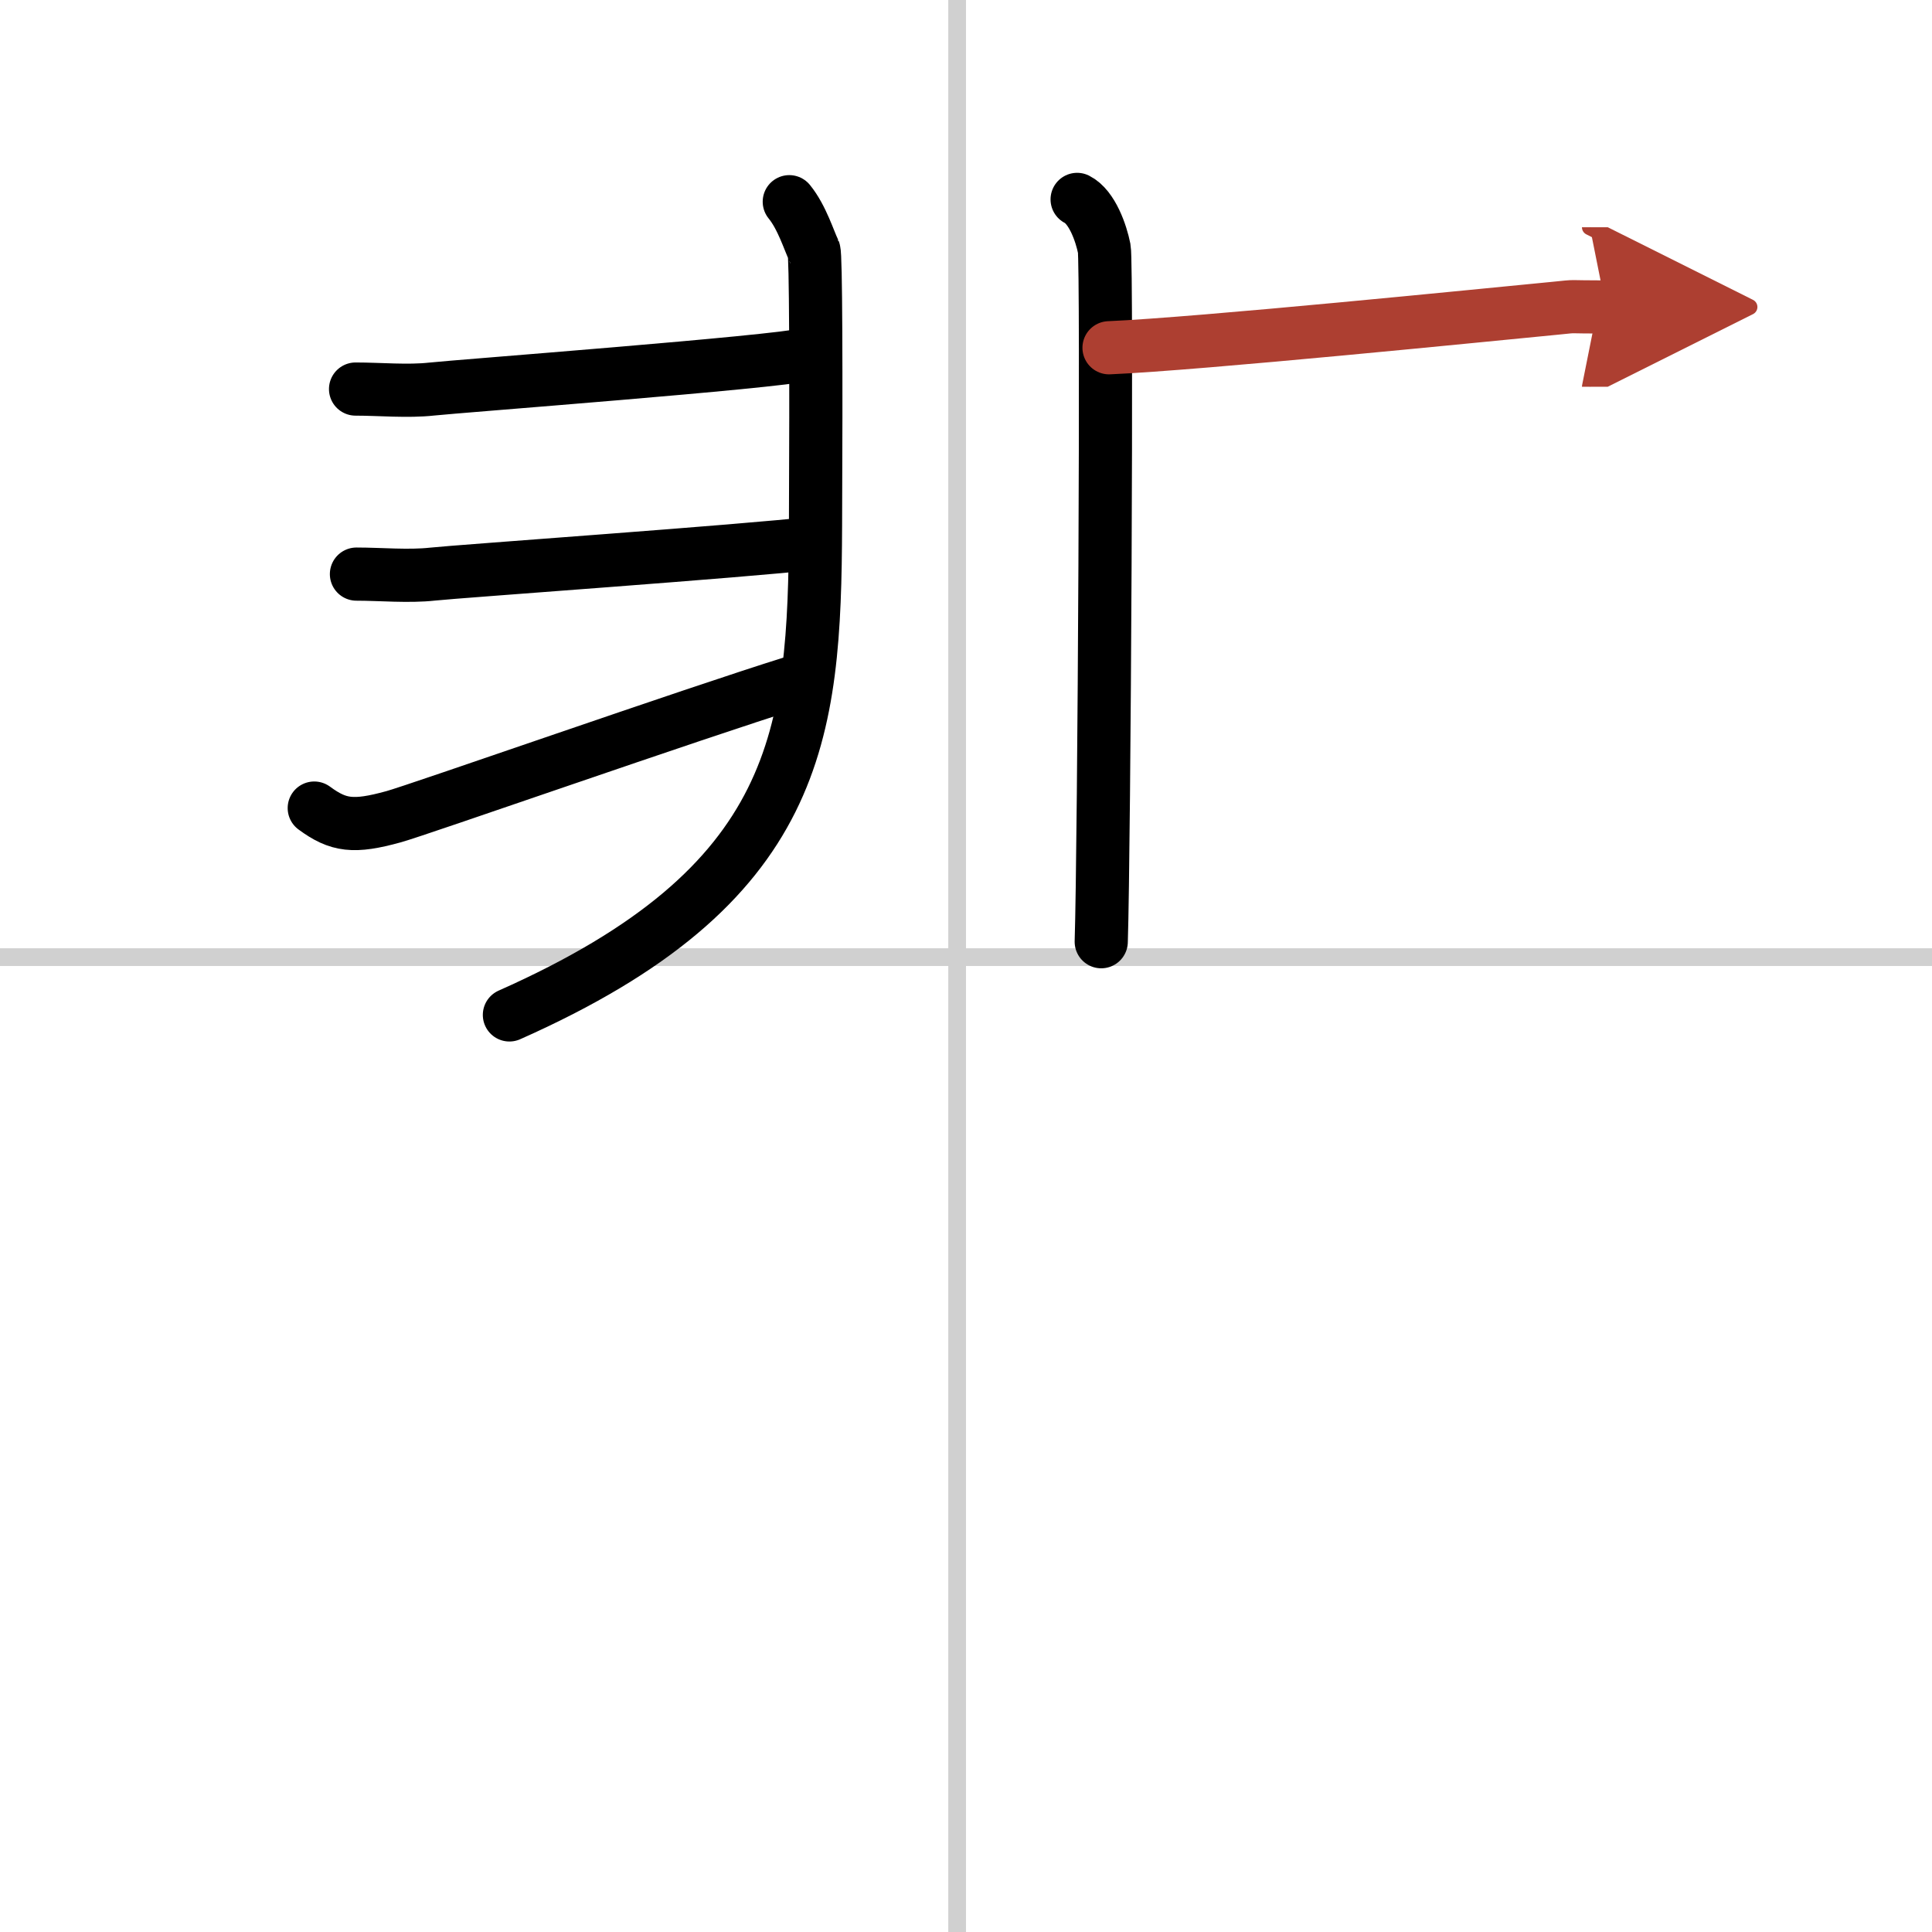 <svg width="400" height="400" viewBox="0 0 109 109" xmlns="http://www.w3.org/2000/svg"><defs><marker id="a" markerWidth="4" orient="auto" refX="1" refY="5" viewBox="0 0 10 10"><polyline points="0 0 10 5 0 10 1 5" fill="#ad3f31" stroke="#ad3f31"/></marker></defs><g fill="none" stroke="#000" stroke-linecap="round" stroke-linejoin="round" stroke-width="3"><rect width="100%" height="100%" fill="#fff" stroke="#fff"/><line x1="54" x2="54" y2="109" stroke="#d0d0d0" stroke-width="1"/><line x2="109" y1="54" y2="54" stroke="#d0d0d0" stroke-width="1"/><path d="m44.53 11.38c0.72 0.88 1.12 2.22 1.39 2.76 0.11 0.23 0.13 6.73 0.09 15.51-0.05 11.81-0.8 20.3-17.27 27.61"/><path d="m20.06 21.95c1.36 0 2.94 0.15 4.3 0s19.49-1.52 21.08-1.95"/><path d="m20.11 32.39c1.36 0 2.94 0.15 4.3 0s17.81-1.31 21.44-1.74"/><path d="m17.73 45.59c1.36 1 2.22 1.11 4.47 0.49 1.33-0.36 16.9-5.82 22.52-7.57"/><path d="m60.77 11.25c0.85 0.43 1.36 1.92 1.53 2.78s0 33.75-0.17 39.1"/><path d="m62.57 19.62c5.13-0.22 21.33-1.86 25.18-2.23 1.4-0.14 0.43-0.07 2.85-0.07" marker-end="url(#a)" stroke="#ad3f31"/></g></svg>

